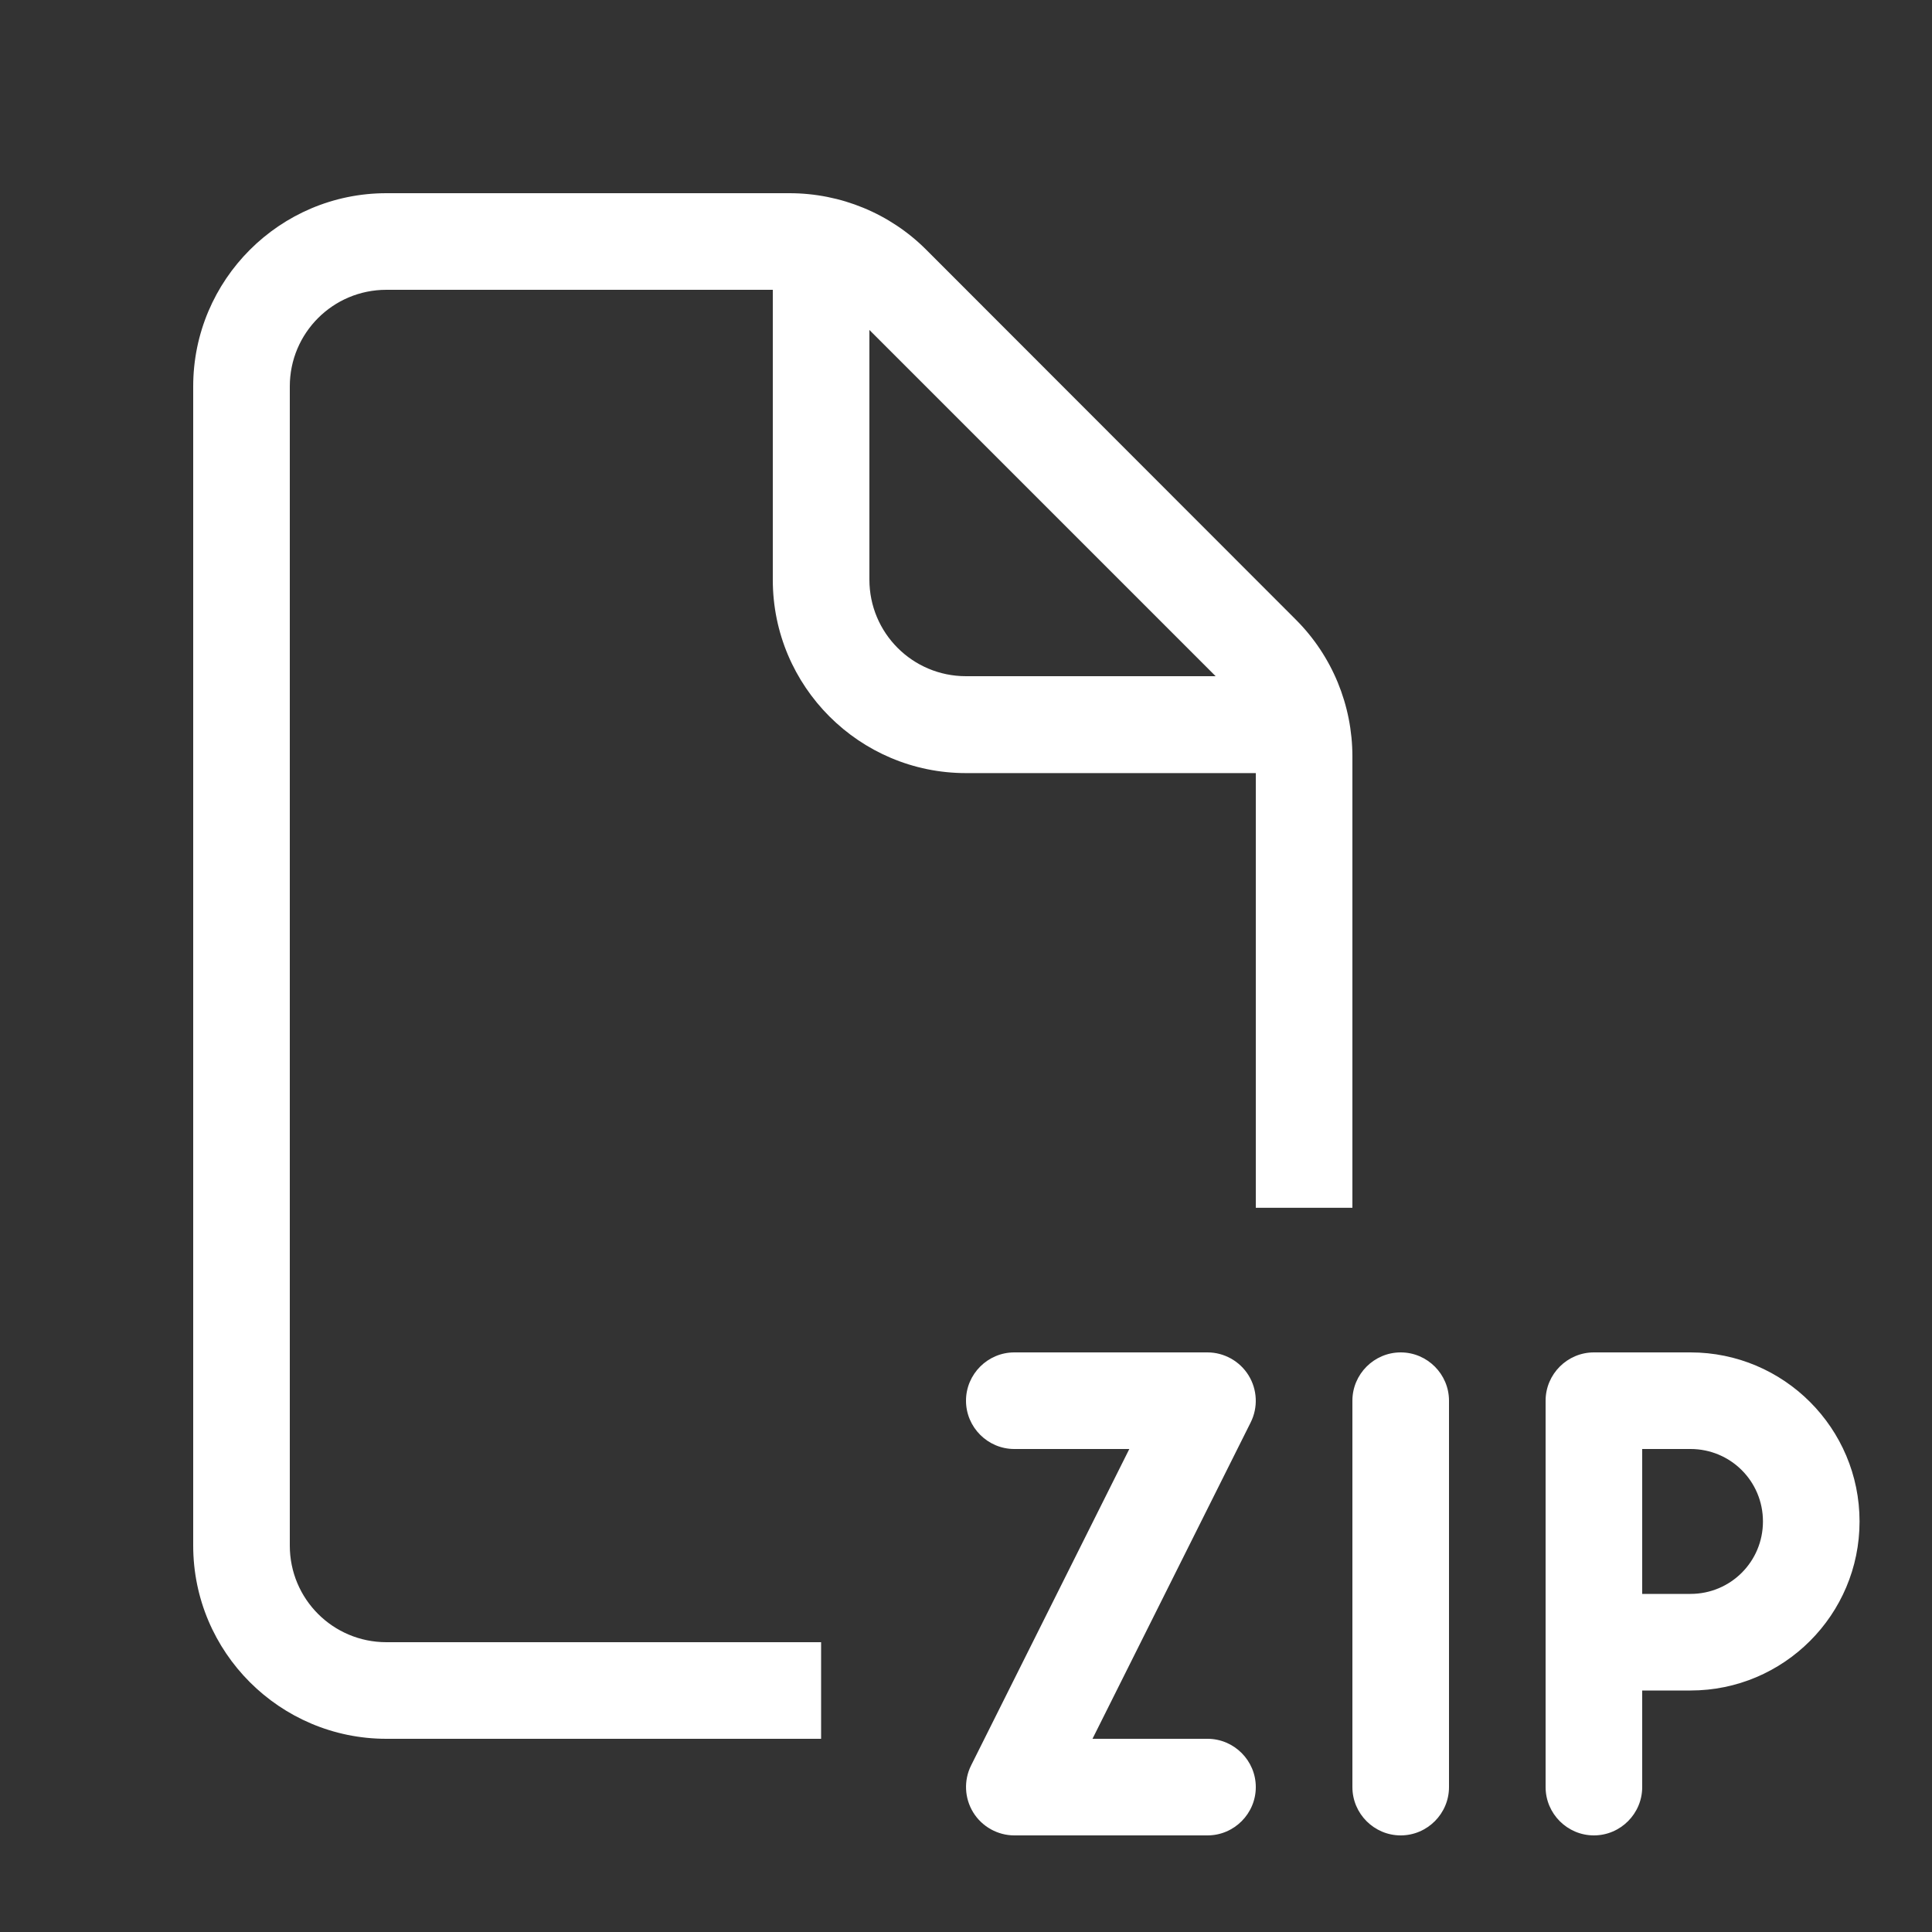 <svg xmlns="http://www.w3.org/2000/svg" viewBox="0 0 640 640"><rect x="0" y="0" width="640" height="640" fill="#333333" stroke="none"/><!--!Font Awesome Pro 7.1.0 by @fontawesome - https://fontawesome.com License - https://fontawesome.com/license (Commercial License) Copyright 2025 Fonticons, Inc.--><path fill="#ffffff" d="M256 96L128 96C110.3 96 96 110.3 96 128L96 512C96 529.7 110.3 544 128 544L272 544L272 576L128 576C92.7 576 64 547.3 64 512L64 128C64 92.7 92.7 64 128 64L261.5 64C278.5 64 294.8 70.7 306.8 82.7L429.3 205.3C441.3 217.3 448 233.6 448 250.6L448 400.1L416 400.1L416 256.1L320 256.1C284.7 256.1 256 227.4 256 192.1L256 96.1zM402.7 224L288 109.3L288 192C288 209.7 302.3 224 320 224L402.7 224zM336 448L400 448C405.5 448 410.7 450.9 413.6 455.6C416.5 460.3 416.8 466.2 414.3 471.2L361.9 576L400 576C408.8 576 416 583.2 416 592C416 600.8 408.8 608 400 608L336 608C330.5 608 325.3 605.1 322.4 600.4C319.5 595.7 319.2 589.8 321.7 584.8L374.1 480L336 480C327.2 480 320 472.8 320 464C320 455.2 327.2 448 336 448zM480 464L480 592C480 600.8 472.8 608 464 608C455.2 608 448 600.8 448 592L448 464C448 455.2 455.2 448 464 448C472.8 448 480 455.2 480 464zM512 464C512 455.2 519.2 448 528 448L560 448C590.9 448 616 473.1 616 504C616 534.9 590.9 560 560 560L544 560L544 592C544 600.8 536.8 608 528 608C519.2 608 512 600.8 512 592L512 464zM544 528L560 528C573.3 528 584 517.3 584 504C584 490.7 573.3 480 560 480L544 480L544 528z"/></svg>